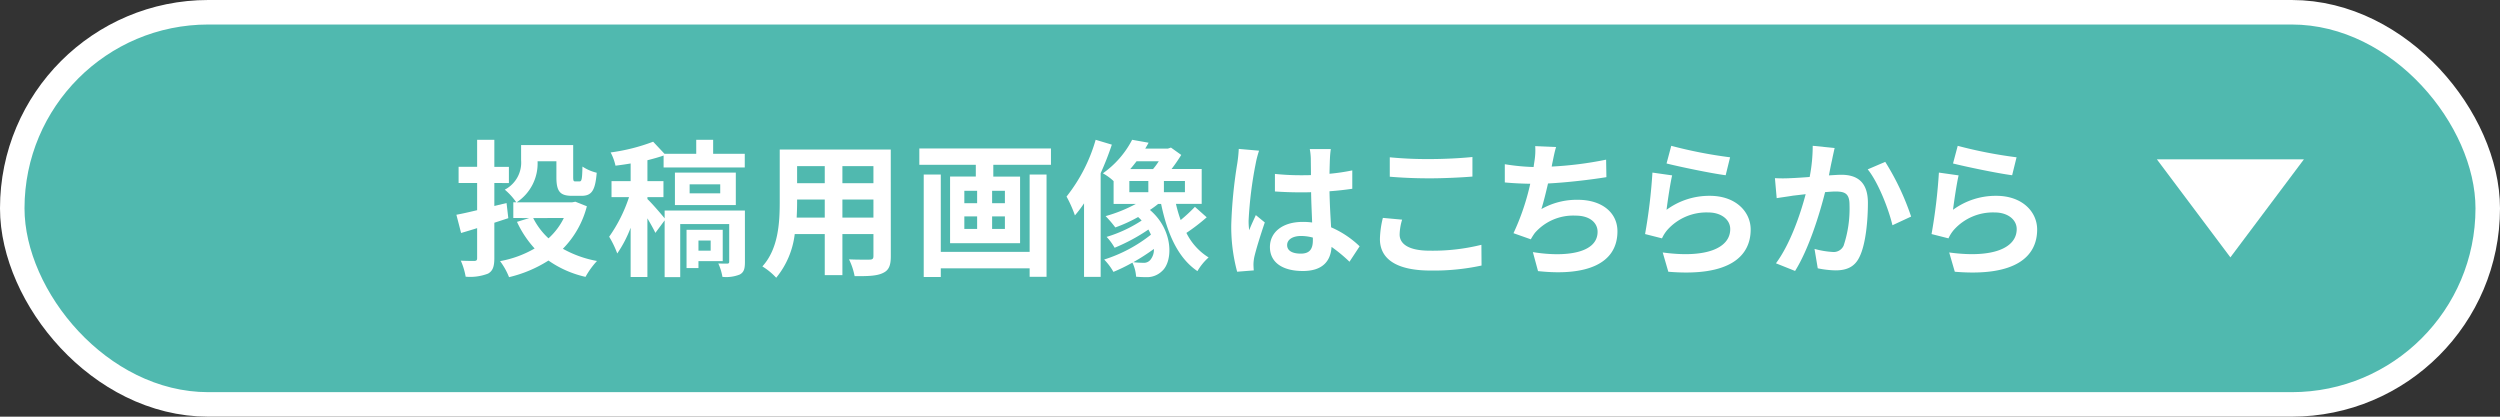 <svg xmlns="http://www.w3.org/2000/svg" viewBox="0 0 408 68"><rect x="0" y="0" width="408" height="68" fill="#333333" stroke="none"/><defs><style>.cls-1{fill:none;stroke:#fff;stroke-miterlimit:10;stroke-width:8px;}.cls-2{fill:#50b9af;}.cls-3{fill:#fff;}</style></defs><g id="レイヤー_2" data-name="レイヤー 2"><g id="design"><rect class="cls-1" x="4" y="4" width="400" height="60" rx="30"/><rect class="cls-2" x="4" y="4" width="400" height="60" rx="30"/><path class="cls-3" d="M80.676,36.351v5.761c0,1.416-.264,2.112-1.032,2.544a8.167,8.167,0,0,1-3.648.5,11.262,11.262,0,0,0-.792-2.616c.912.048,1.92.048,2.232.048.312-.024.432-.12.432-.456v-4.9c-.912.288-1.8.552-2.617.792l-.768-2.977c.936-.168,2.088-.432,3.385-.744v-4.44H74.843v-2.64h3.025V22.814h2.808v4.417h2.376v2.64H80.676v3.744l1.992-.48.288,2.472Zm15.1-2.688A15.3,15.3,0,0,1,91.861,40.6a17.96,17.96,0,0,0,5.568,1.992,13.184,13.184,0,0,0-1.872,2.592,16.987,16.987,0,0,1-6.048-2.664,20.958,20.958,0,0,1-6.433,2.712,11.226,11.226,0,0,0-1.464-2.616,17.351,17.351,0,0,0,5.64-2.064,16.925,16.925,0,0,1-2.88-4.344l2.016-.625H83.772V33.015h.48a10.194,10.194,0,0,0-1.872-2.064,4.978,4.978,0,0,0,2.664-4.824V23.678h8.5v5.209c0,.648.072.72.36.72h.672c.36,0,.432-.336.48-2.424a7.286,7.286,0,0,0,2.328,1.008c-.24,2.952-.84,3.768-2.5,3.768H93.373c-1.968,0-2.568-.7-2.568-3.048V26.319H87.732a7.6,7.6,0,0,1-3.408,6.7h9.049l.528-.1Zm-8.761,1.92a11.591,11.591,0,0,0,2.5,3.313,10.948,10.948,0,0,0,2.5-3.313Z"/><path class="cls-3" d="M121.573,42.736c0,1.1-.144,1.68-.84,2.064a5.924,5.924,0,0,1-2.832.384A8.844,8.844,0,0,0,117.229,43c.624.024,1.272.024,1.488.024.216-.024.288-.1.288-.312V36.568h-7.993v8.664h-2.544V35.967l-1.512,2.041c-.288-.624-.792-1.513-1.3-2.377v9.577h-2.736v-8.04a19.562,19.562,0,0,1-2.185,4.2,15.825,15.825,0,0,0-1.32-2.736,24.218,24.218,0,0,0,3.241-6.457H99.8V29.559h3.121v-2.88c-.841.144-1.68.264-2.473.36a8.36,8.36,0,0,0-.792-2.16,31.008,31.008,0,0,0,6.937-1.753l1.848,1.969h5.184V22.814h2.761V25.1h5.16v2.232H108.3V25.383c-.816.288-1.7.528-2.64.768v3.408h2.616v2.616H105.66v.312c.648.6,2.232,2.424,2.808,3.144V34.359h13.1Zm-11.425-9.265v-5.3h9.937v5.3Zm3.841,9.145v1.128h-1.945V37.5h5.905v5.112Zm-1.441-11.065h4.993V30.087h-4.993Zm1.441,7.705v1.656h1.992V39.256Z"/><path class="cls-3" d="M145.381,41.824c0,1.536-.336,2.3-1.3,2.736-.984.48-2.448.528-4.608.5a10.833,10.833,0,0,0-.913-2.736c1.345.072,2.929.048,3.361.048.456,0,.624-.144.624-.576V38.2h-5.065v6.7H134.6V38.2h-4.9a13.744,13.744,0,0,1-3.024,7.128,10.548,10.548,0,0,0-2.257-1.848c2.616-2.88,2.833-7.152,2.833-10.513V24.4h18.121ZM134.6,35.511V32.559h-4.512v.432c0,.768-.024,1.632-.072,2.52Zm-4.512-8.4V29.9H134.6V27.111Zm12.457,0h-5.065V29.9h5.065Zm0,8.4V32.559h-5.065v2.952Z"/><path class="cls-3" d="M171.517,24.23V26.9h-9.409v1.92h4.369V39.688H155.052V28.815h4.2V26.9h-9.217V24.23Zm-3.48,4.249h2.76v16.7h-2.76V43.792h-14.5v1.416h-2.785V28.479h2.785V41.1h14.5Zm-10.657,4.68h2.088V31.143H157.38Zm0,4.2h2.088V35.319H157.38ZM164,31.143h-2.087v2.016H164Zm0,4.176h-2.087V37.36H164Z"/><path class="cls-3" d="M181.452,23.606a46.344,46.344,0,0,1-1.825,4.657V45.184h-2.711v-12a19.149,19.149,0,0,1-1.489,1.968,19.854,19.854,0,0,0-1.368-3.072,26.756,26.756,0,0,0,4.753-9.265Zm15.481,11.857a30.573,30.573,0,0,1-3.312,2.545,9.818,9.818,0,0,0,3.624,4.008,9.069,9.069,0,0,0-1.824,2.232c-3.192-2.16-4.921-6.12-5.928-10.969h-.48a15.11,15.11,0,0,1-1.345.984c3.865,3.289,3.792,8.4,1.969,9.985a3.5,3.5,0,0,1-2.545.984c-.48,0-1.08-.024-1.68-.072a6.2,6.2,0,0,0-.6-2.3,28.076,28.076,0,0,1-3.1,1.512,9.836,9.836,0,0,0-1.512-2.016,23.778,23.778,0,0,0,7.632-4.056c-.12-.288-.264-.552-.408-.84a30.169,30.169,0,0,1-5.52,2.976,9.076,9.076,0,0,0-1.3-1.776,22.089,22.089,0,0,0,5.712-2.665,6.517,6.517,0,0,0-.576-.576,24.3,24.3,0,0,1-3.72,1.7,18.525,18.525,0,0,0-1.584-1.849,23.947,23.947,0,0,0,4.944-1.992H181.74v-3.72a8.3,8.3,0,0,0-1.752-1.272,15.321,15.321,0,0,0,4.776-5.473l2.688.48c-.168.312-.36.648-.552.96h3.7l.5-.168,1.68,1.2a26.583,26.583,0,0,1-1.584,2.3h4.92v5.688h-4.2a22.458,22.458,0,0,0,.768,2.64,26.213,26.213,0,0,0,2.328-2.16Zm-12.625-4.1h3.1V29.535h-3.1Zm1.176-5.04c-.336.432-.672.864-1.032,1.272h3.72a10.911,10.911,0,0,0,.936-1.272Zm2.832,14.305a33.553,33.553,0,0,1-3.36,2.16,14.206,14.206,0,0,0,1.608.1,1.362,1.362,0,0,0,1.176-.48A2.6,2.6,0,0,0,188.316,40.624Zm5.065-11.089h-3.432v1.824h3.432Z"/><path class="cls-3" d="M204.924,26.727a63.915,63.915,0,0,0-1.153,9.289,11.2,11.2,0,0,0,.1,1.56c.312-.841.719-1.657,1.08-2.473l1.464,1.2c-.672,1.969-1.44,4.417-1.728,5.713a6.706,6.706,0,0,0-.121,1.128c0,.24.024.648.049.984l-2.713.216a28.229,28.229,0,0,1-.96-7.68,76.006,76.006,0,0,1,.984-10.009,22.6,22.6,0,0,0,.241-2.353l3.312.289A15.583,15.583,0,0,0,204.924,26.727Zm12.121-.84c-.024.528-.048,1.416-.072,2.472a32.883,32.883,0,0,0,3.72-.552v3c-1.152.168-2.4.312-3.72.408.048,2.328.168,4.248.264,5.881a15.707,15.707,0,0,1,4.656,3.1l-1.656,2.52a25.174,25.174,0,0,0-2.928-2.424c-.144,2.3-1.44,3.936-4.681,3.936-3.312,0-5.376-1.392-5.376-3.912,0-2.424,2.064-4.1,5.328-4.1a10.705,10.705,0,0,1,1.561.095c-.049-1.488-.144-3.24-.168-4.944-.577.024-1.153.024-1.705.024-1.416,0-2.784-.048-4.2-.144V28.383a39.99,39.99,0,0,0,4.2.216c.552,0,1.128,0,1.68-.024,0-1.176-.024-2.16-.024-2.664a10.094,10.094,0,0,0-.168-1.585h3.432A15.367,15.367,0,0,0,217.045,25.887Zm-4.753,15.505c1.464,0,1.968-.768,1.968-2.184v-.432a7.41,7.41,0,0,0-1.92-.264c-1.368,0-2.28.576-2.28,1.488C210.06,40.984,211.02,41.392,212.292,41.392Z"/><path class="cls-3" d="M228.42,38.272c0,1.536,1.464,2.64,4.92,2.64a32.956,32.956,0,0,0,8.425-.96l.024,3.384a36.993,36.993,0,0,1-8.329.816c-5.5,0-8.256-1.848-8.256-5.136a15.486,15.486,0,0,1,.48-3.457l3.144.288A8.856,8.856,0,0,0,228.42,38.272Zm4.92-12.313c2.376,0,5.113-.144,6.961-.336v3.192c-1.68.144-4.656.288-6.937.288-2.52,0-4.608-.1-6.552-.264V25.671A62.959,62.959,0,0,0,233.34,25.959Z"/><path class="cls-3" d="M253.381,26.439c-.048.216-.1.48-.144.744a58.793,58.793,0,0,0,8.881-1.128l.048,2.856c-2.5.408-6.313.864-9.529,1.032-.336,1.464-.72,3-1.08,4.176a11.694,11.694,0,0,1,5.952-1.512c3.888,0,6.457,2.064,6.457,5.137,0,5.4-5.209,7.344-12.961,6.5l-.84-3.1c5.256.864,10.561.216,10.561-3.312,0-1.44-1.225-2.641-3.577-2.641a8.306,8.306,0,0,0-6.649,2.809,8.867,8.867,0,0,0-.671,1.056L247,38.056a38.434,38.434,0,0,0,2.736-8.065c-1.512-.024-2.928-.1-4.152-.216V26.8a34.316,34.316,0,0,0,4.7.456c.048-.36.1-.7.144-.984a10.892,10.892,0,0,0,.12-2.425l3.408.144C253.693,24.831,253.549,25.647,253.381,26.439Z"/><path class="cls-3" d="M271.981,34.239a11.751,11.751,0,0,1,7.081-2.28c4.2,0,6.648,2.592,6.648,5.5,0,4.368-3.456,7.728-13.441,6.888l-.912-3.144c7.2.984,11.017-.768,11.017-3.816,0-1.561-1.488-2.713-3.576-2.713a8.542,8.542,0,0,0-6.673,2.833,5.815,5.815,0,0,0-.888,1.392l-2.76-.7a88.588,88.588,0,0,0,1.2-10.033l3.216.456C272.581,29.943,272.149,32.871,271.981,34.239Zm10.369-8.568-.72,2.928c-2.424-.312-7.777-1.44-9.649-1.92l.768-2.881A73.48,73.48,0,0,0,282.35,25.671Z"/><path class="cls-3" d="M298.981,26.151c-.168.72-.336,1.608-.5,2.472.792-.048,1.512-.1,2.016-.1,2.545,0,4.345,1.128,4.345,4.584,0,2.832-.337,6.721-1.368,8.809-.793,1.68-2.137,2.208-3.937,2.208a15.526,15.526,0,0,1-2.88-.336l-.528-3.168a14.062,14.062,0,0,0,2.952.5,1.779,1.779,0,0,0,1.8-1.032,19.109,19.109,0,0,0,.96-6.649c0-1.92-.816-2.184-2.328-2.184-.384,0-.984.048-1.656.1-.912,3.648-2.688,9.337-4.9,12.865l-3.121-1.248c2.329-3.144,3.985-7.993,4.849-11.281-.864.1-1.608.192-2.064.24-.672.12-1.945.288-2.664.408l-.289-3.264a22.915,22.915,0,0,0,2.568,0c.744-.024,1.873-.1,3.1-.192a26.6,26.6,0,0,0,.5-5.089l3.576.361C299.269,24.783,299.1,25.551,298.981,26.151Zm12.913,9.192-3.048,1.417c-.624-2.665-2.328-7.009-4.033-9.121l2.857-1.224A41.482,41.482,0,0,1,311.894,35.343Z"/><path class="cls-3" d="M318.733,34.239a11.751,11.751,0,0,1,7.081-2.28c4.2,0,6.649,2.592,6.649,5.5,0,4.368-3.457,7.728-13.442,6.888l-.912-3.144c7.2.984,11.017-.768,11.017-3.816,0-1.561-1.488-2.713-3.576-2.713a8.545,8.545,0,0,0-6.673,2.833,5.846,5.846,0,0,0-.888,1.392l-2.76-.7a88.588,88.588,0,0,0,1.2-10.033l3.217.456C319.333,29.943,318.9,32.871,318.733,34.239Zm10.37-8.568-.721,2.928c-2.424-.312-7.777-1.44-9.649-1.92L319.5,23.8A73.494,73.494,0,0,0,329.1,25.671Z"/><polygon class="cls-3" points="364 42 376 26 352 26 364 42"/></g></g></svg>